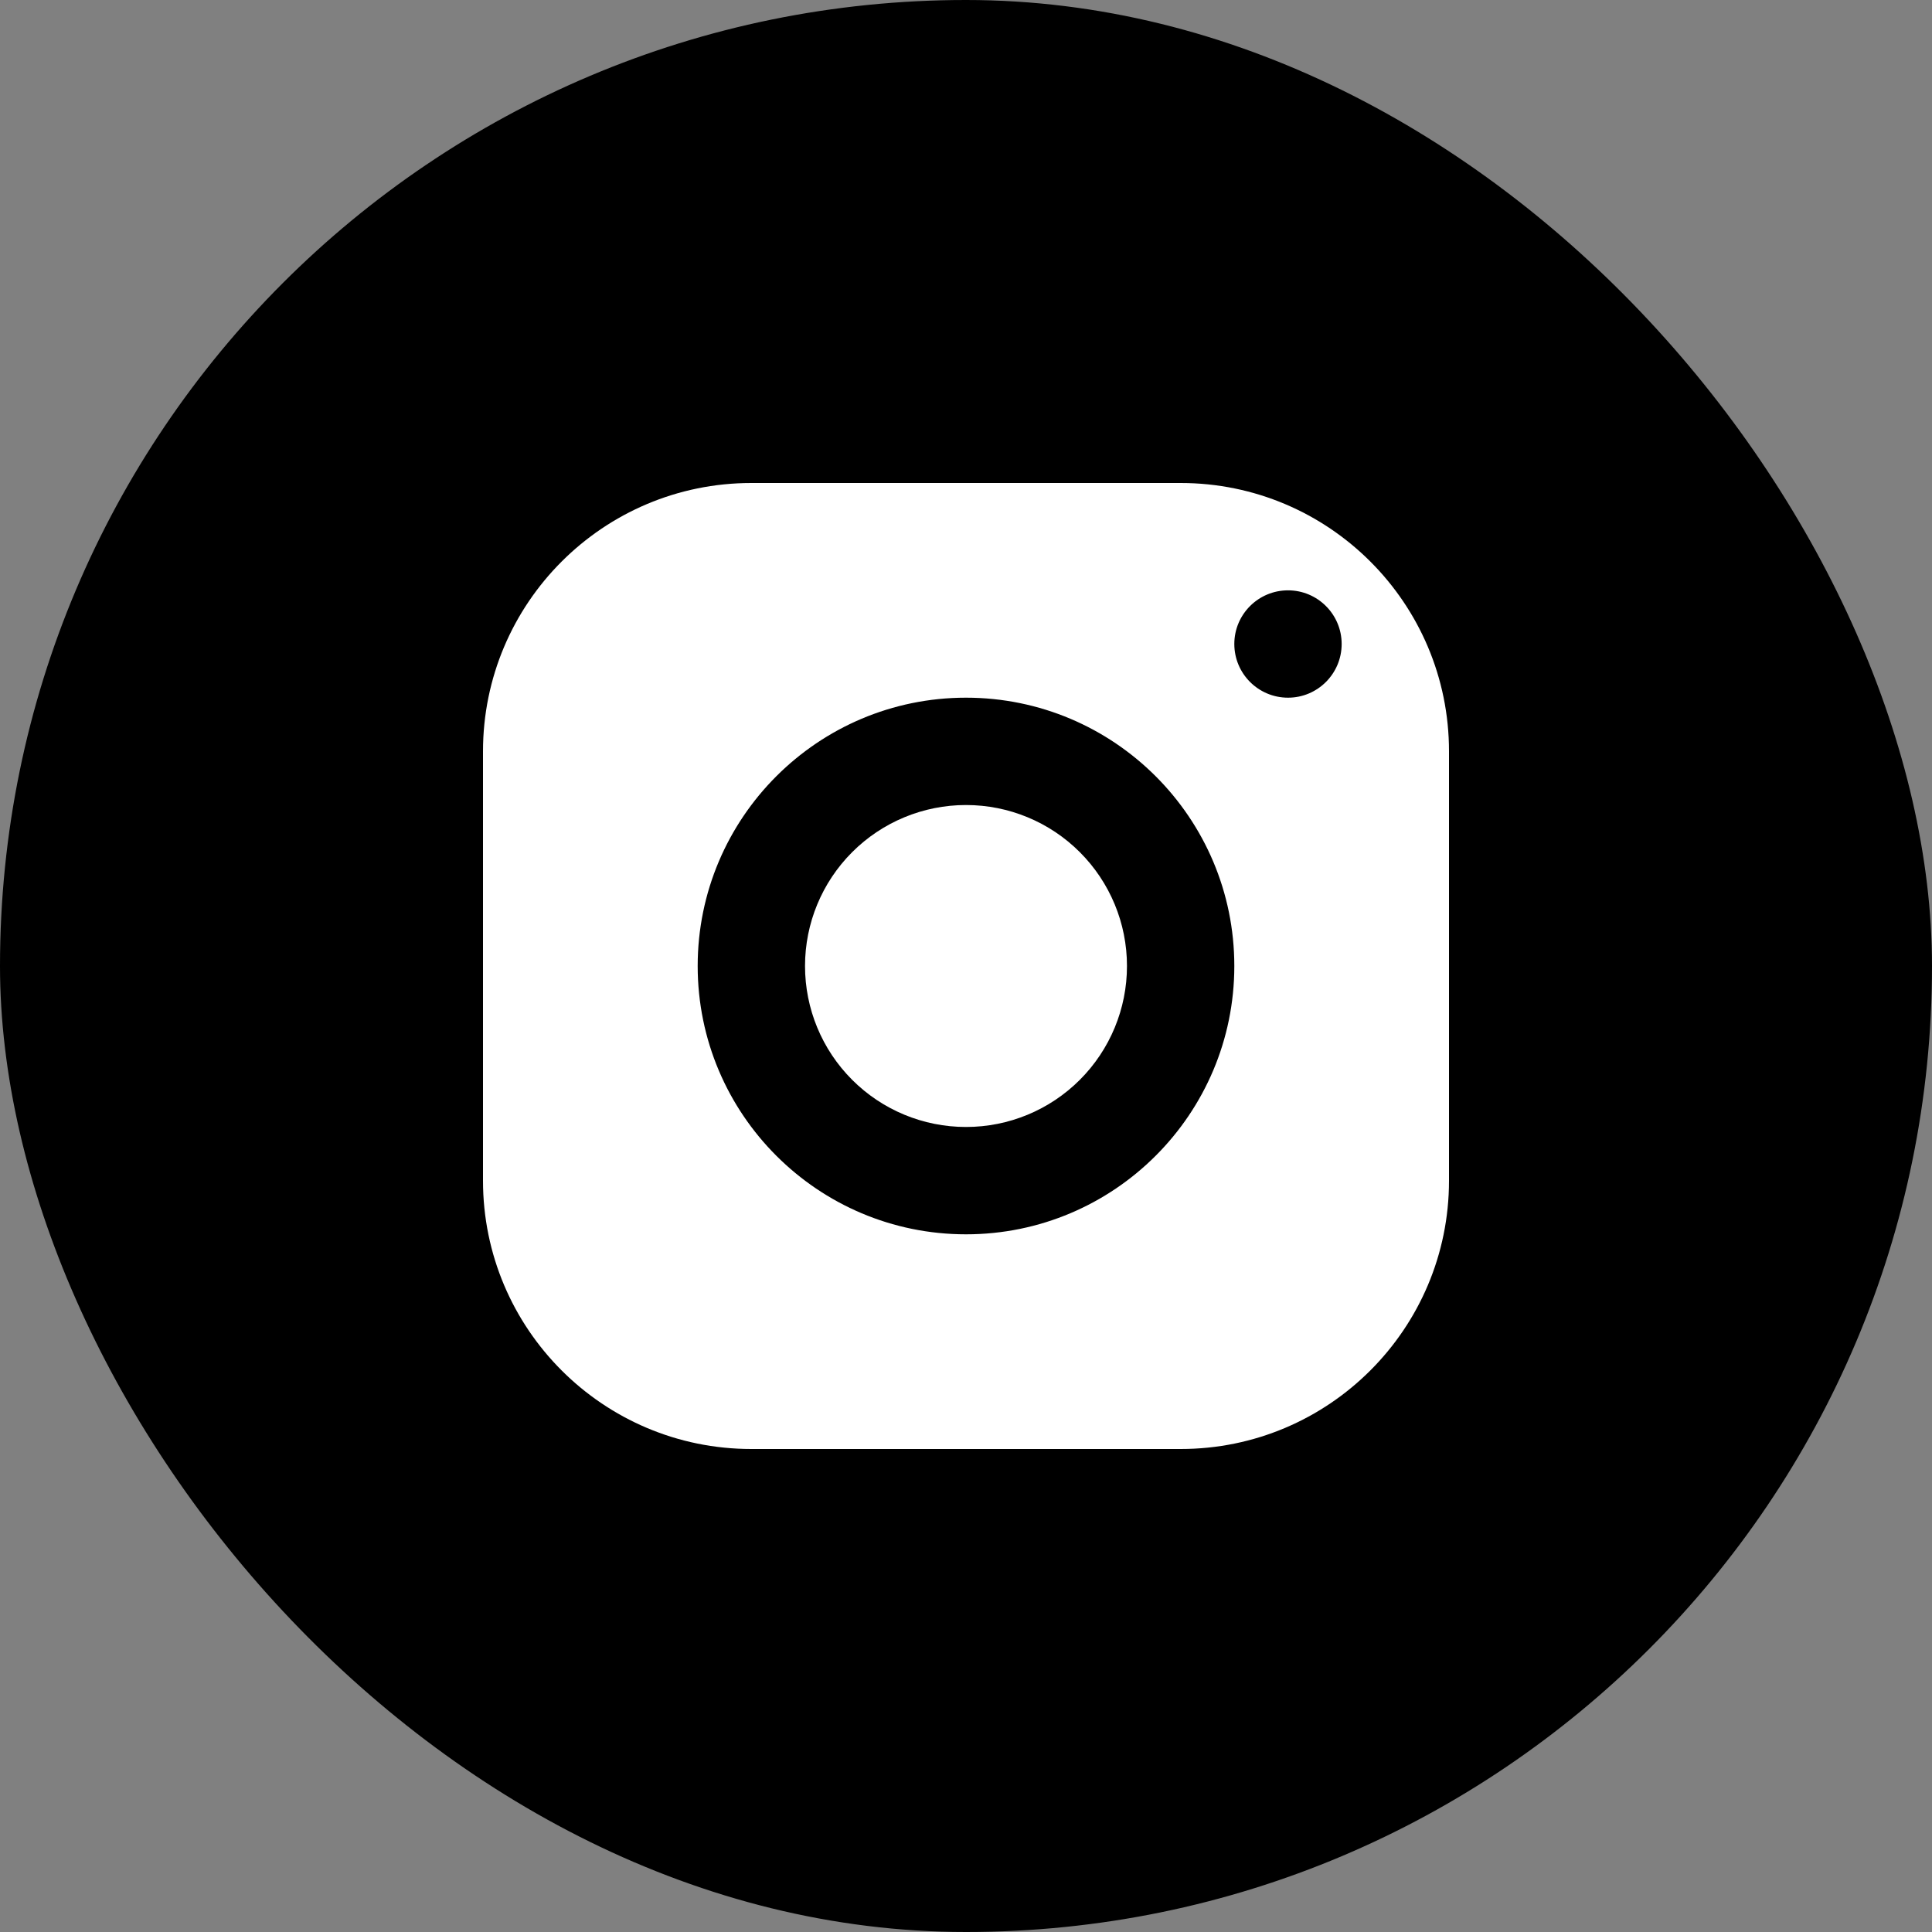 <svg width="25" height="25" viewBox="0 0 25 25" fill="none" xmlns="http://www.w3.org/2000/svg">
<rect x="0" y="0" width="25" height="25" fill="#808080" stroke="none"/>
<rect width="25" height="25" rx="12.5" fill="black"/>
<path d="M9.722 6.25C7.805 6.25 6.25 7.805 6.25 9.722V15.278C6.25 17.195 7.805 18.75 9.722 18.75H15.278C17.195 18.75 18.75 17.195 18.75 15.278V9.722C18.75 7.805 17.195 6.25 15.278 6.25H9.722ZM16.667 7.639C17.05 7.639 17.361 7.95 17.361 8.333C17.361 8.717 17.05 9.028 16.667 9.028C16.283 9.028 15.972 8.717 15.972 8.333C15.972 7.95 16.283 7.639 16.667 7.639ZM12.5 9.028C14.417 9.028 15.972 10.583 15.972 12.5C15.972 14.417 14.417 15.972 12.5 15.972C10.583 15.972 9.028 14.417 9.028 12.5C9.028 10.583 10.583 9.028 12.5 9.028ZM12.5 10.417C11.947 10.417 11.418 10.636 11.027 11.027C10.636 11.418 10.417 11.947 10.417 12.5C10.417 13.053 10.636 13.582 11.027 13.973C11.418 14.364 11.947 14.583 12.5 14.583C13.053 14.583 13.582 14.364 13.973 13.973C14.364 13.582 14.583 13.053 14.583 12.5C14.583 11.947 14.364 11.418 13.973 11.027C13.582 10.636 13.053 10.417 12.5 10.417Z" fill="white"/>
</svg>
